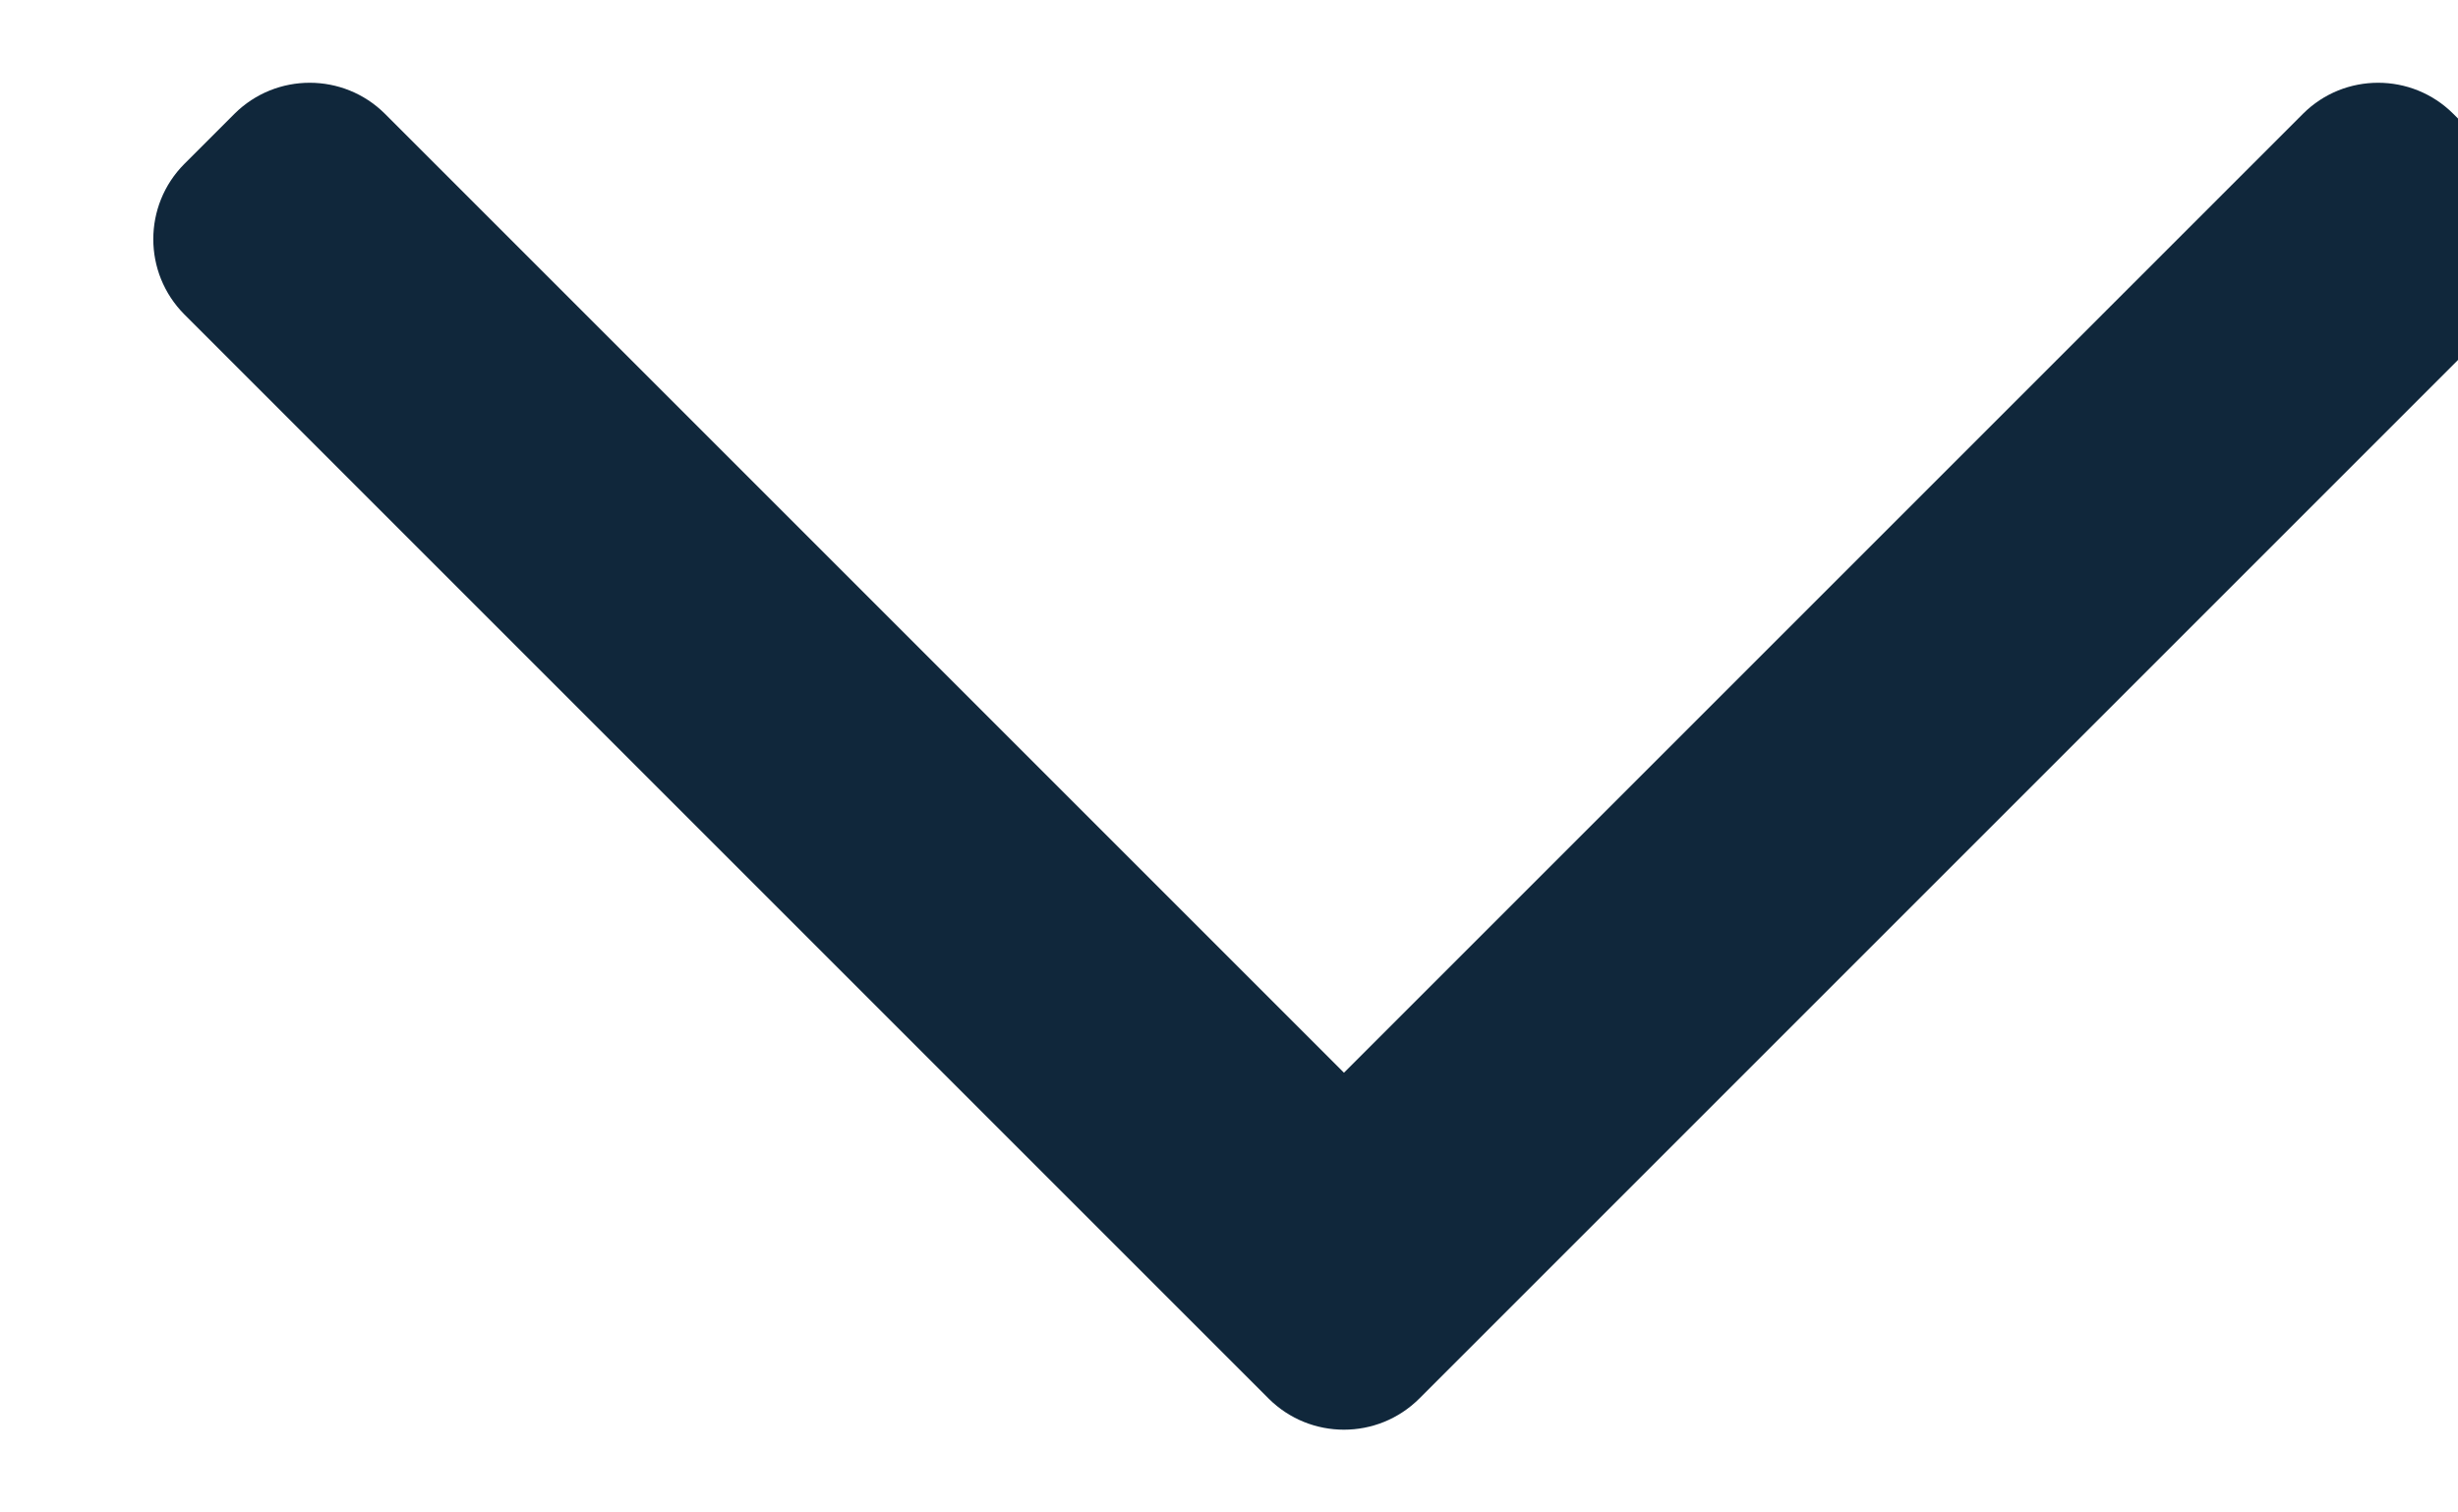 <svg width="13" height="8" viewBox="0 0 13 8" fill="none" xmlns="http://www.w3.org/2000/svg">
<path fill-rule="evenodd" clip-rule="evenodd" d="M7.506 7.398C7.286 7.617 6.93 7.617 6.71 7.398L0.975 1.663C0.756 1.443 0.756 1.087 0.975 0.867L1.24 0.602C1.46 0.383 1.816 0.383 2.036 0.602L7.108 5.674L12.18 0.602C12.399 0.383 12.756 0.383 12.975 0.602L13.241 0.867C13.46 1.087 13.46 1.443 13.241 1.663L7.506 7.398Z" fill="#10273B"/>
</svg>
